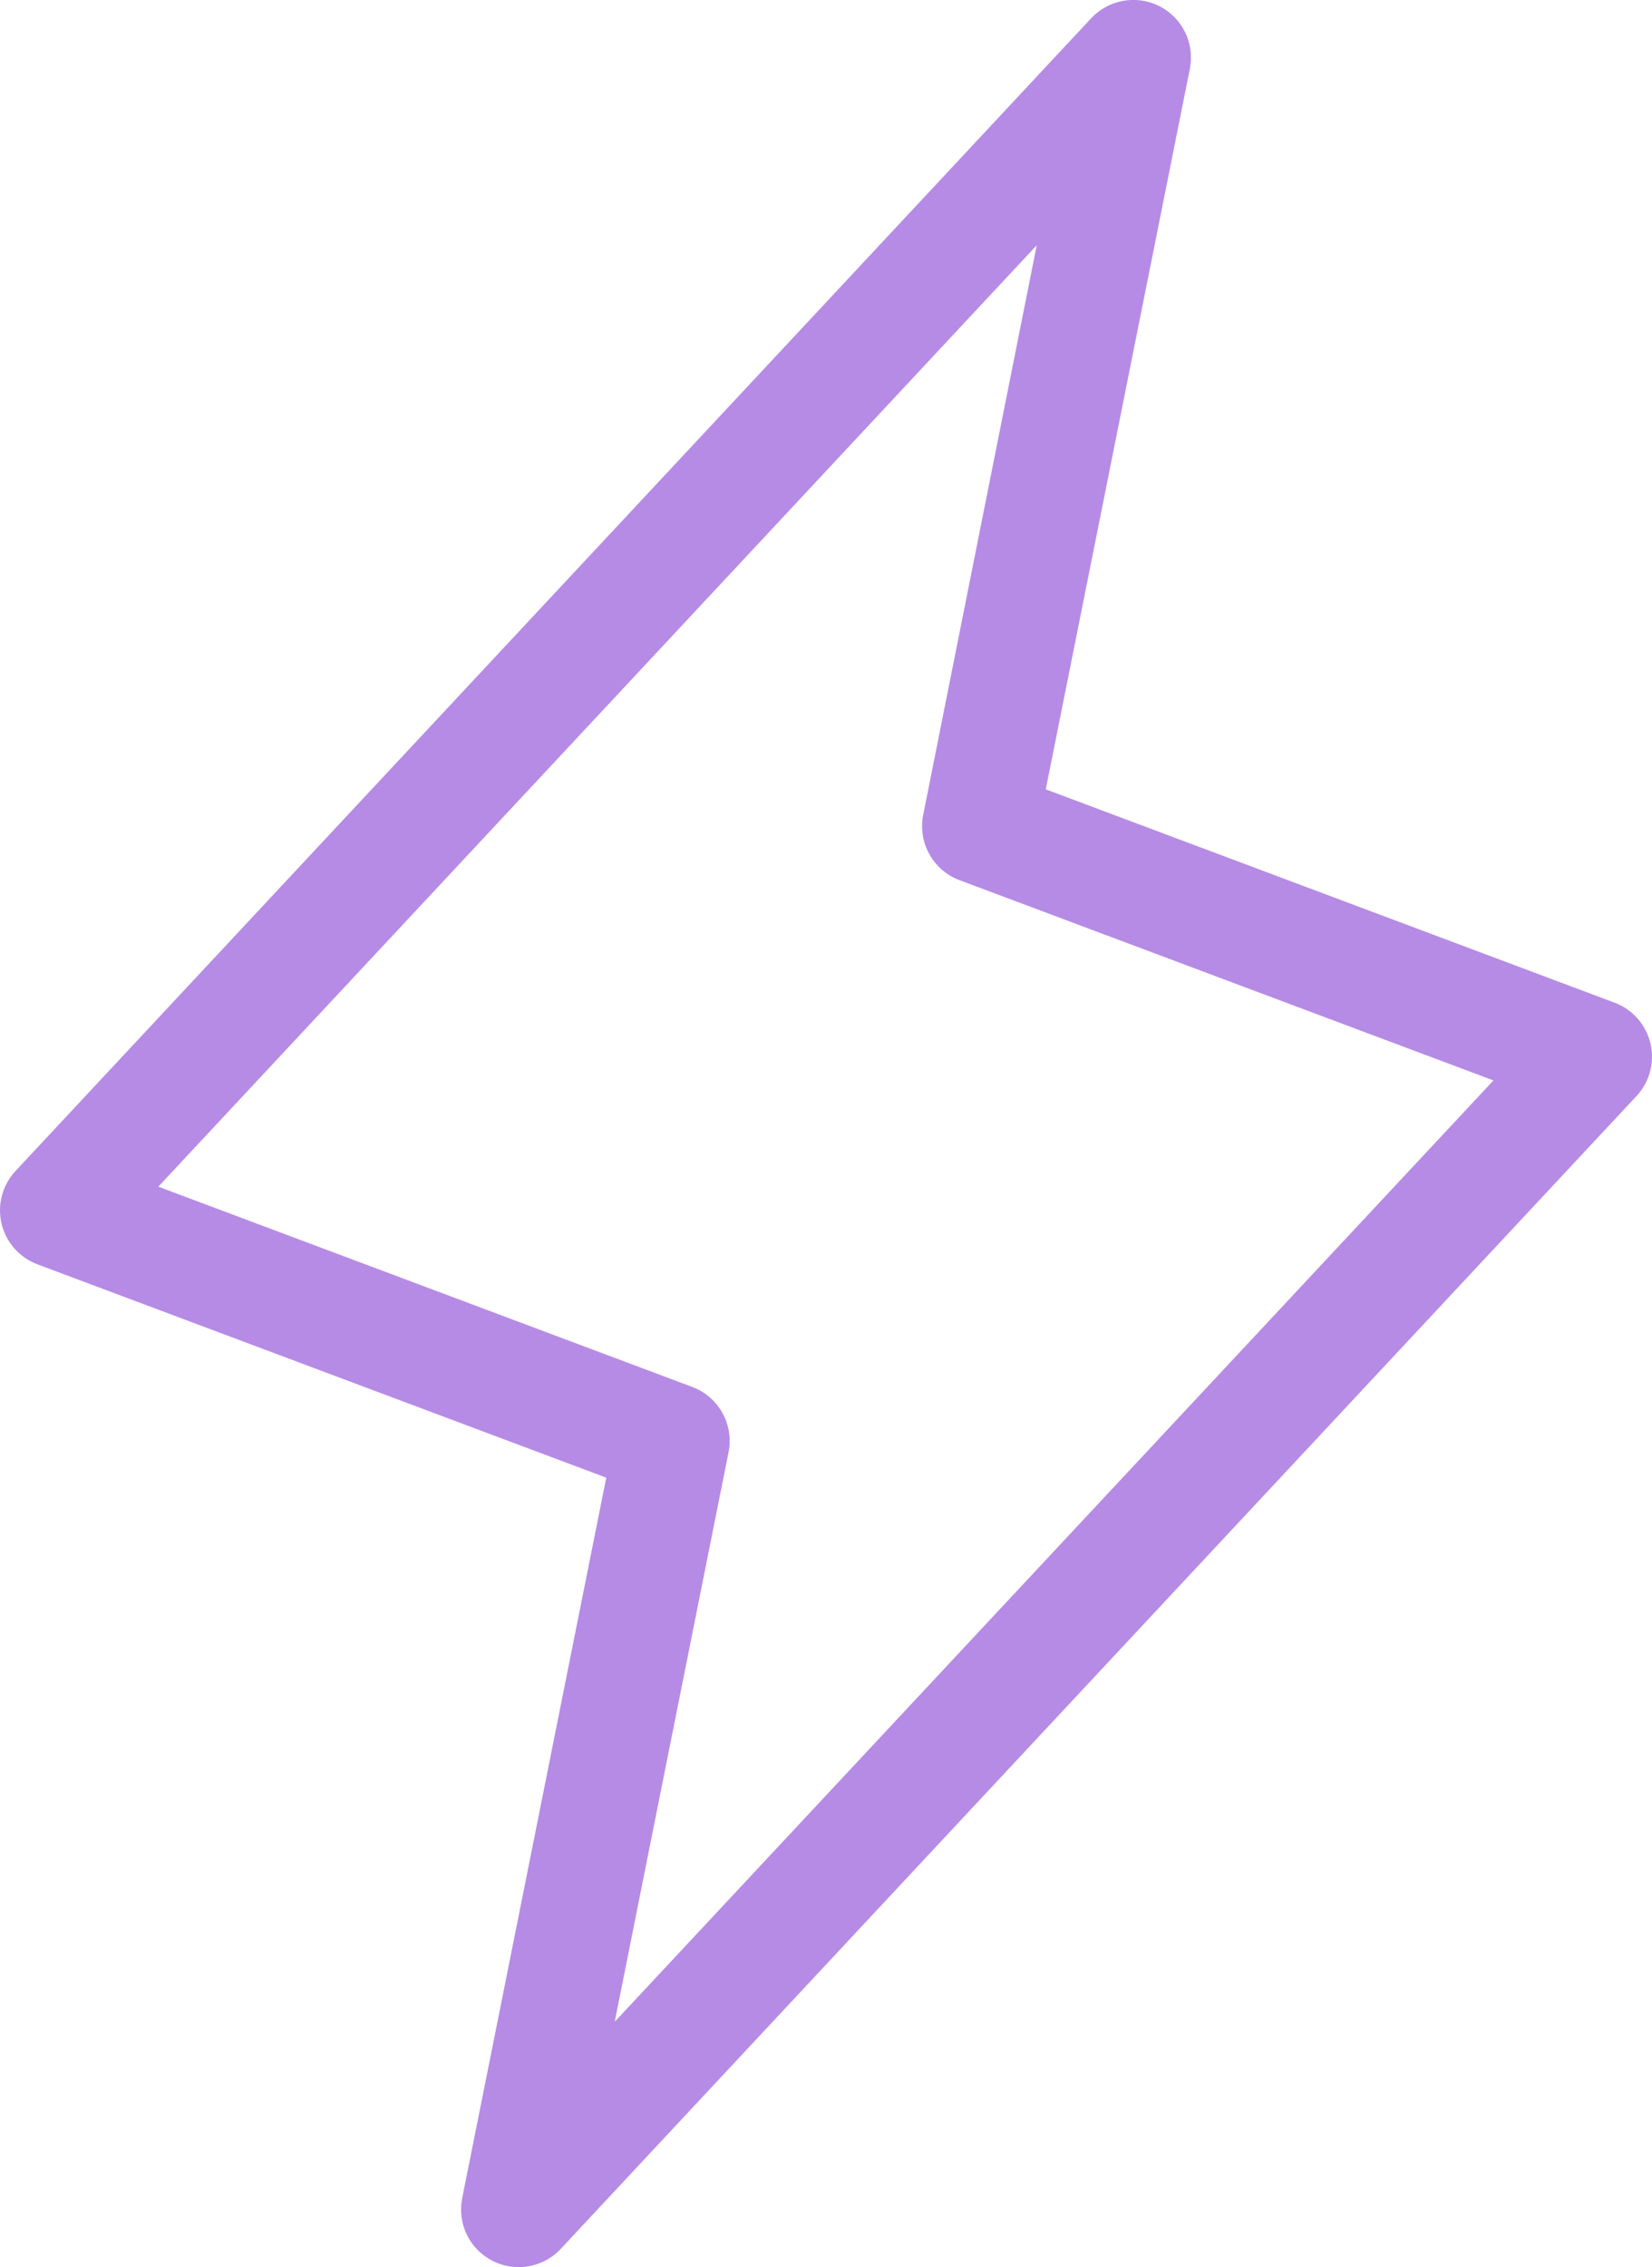 <?xml version="1.0" encoding="UTF-8"?> <svg xmlns="http://www.w3.org/2000/svg" width="172" height="236" viewBox="0 0 172 236" fill="none"><path d="M171.842 108.628C171.618 107.668 171.16 106.778 170.509 106.036C169.859 105.295 169.035 104.726 168.112 104.378L108.882 82.168L123.882 7.168C124.138 5.888 123.97 4.56 123.402 3.384C122.835 2.208 121.899 1.25 120.738 0.654C119.577 0.058 118.252 -0.143 116.966 0.082C115.681 0.306 114.503 0.944 113.612 1.898L1.612 121.898C0.94 122.62 0.455 123.495 0.202 124.448C-0.052 125.401 -0.067 126.402 0.159 127.362C0.384 128.322 0.843 129.212 1.494 129.953C2.145 130.693 2.969 131.262 3.892 131.608L63.122 153.818L48.122 228.818C47.865 230.099 48.032 231.428 48.599 232.605C49.165 233.782 50.101 234.741 51.262 235.338C52.112 235.769 53.05 235.995 54.002 235.998C54.826 235.998 55.641 235.829 56.396 235.5C57.151 235.172 57.831 234.691 58.392 234.088L170.392 114.088C171.064 113.367 171.547 112.492 171.8 111.54C172.053 110.587 172.067 109.588 171.842 108.628ZM64.002 210.458L75.852 151.178C76.133 149.782 75.908 148.331 75.218 147.085C74.527 145.839 73.416 144.88 72.082 144.378L16.482 123.528L107.942 25.528L96.122 84.818C95.841 86.215 96.066 87.666 96.757 88.912C97.448 90.157 98.559 91.117 99.892 91.618L155.492 112.468L64.002 210.458Z" fill="#B68BE5"></path></svg> 